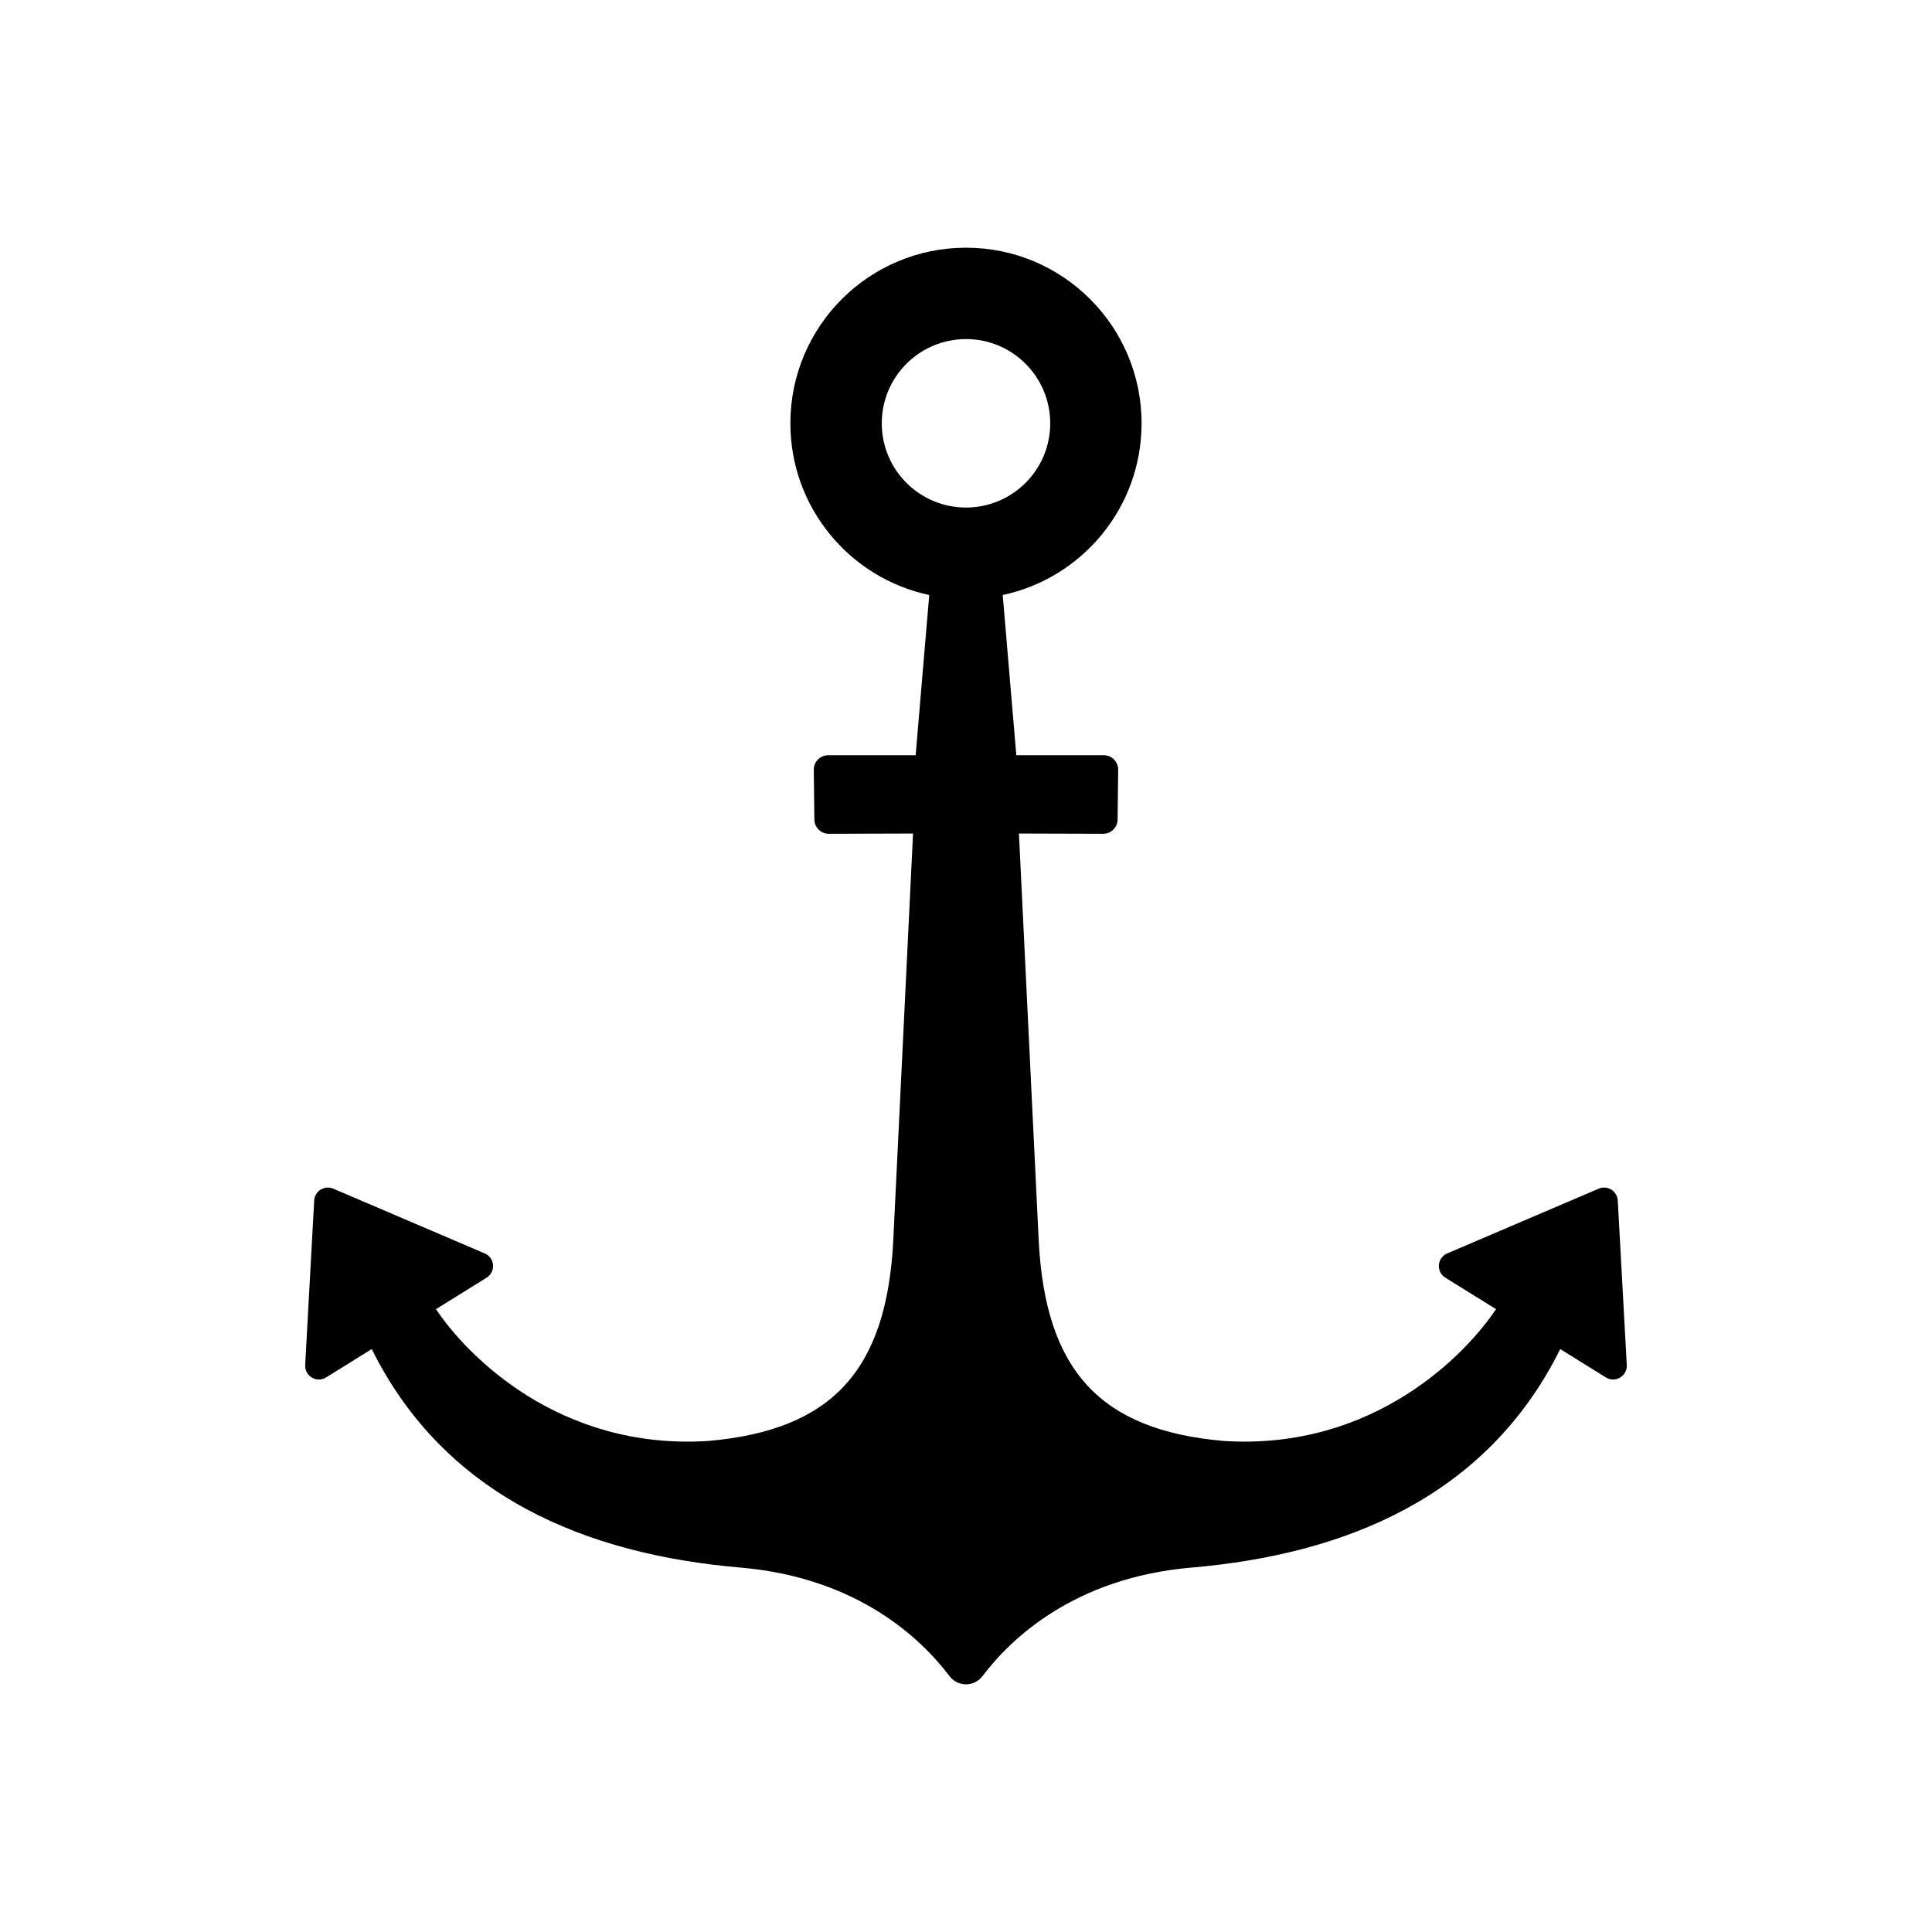 <?xml version="1.0" encoding="UTF-8"?>
<!-- Uploaded to: ICON Repo, www.iconrepo.com, Generator: ICON Repo Mixer Tools -->
<svg fill="#000000" width="800px" height="800px" version="1.1" viewBox="144 144 512 512" xmlns="http://www.w3.org/2000/svg">
 <path d="m230.43 509.03 12.086-7.512c19.496 39.281 57.098 54.426 97.723 57.906 31.332 2.684 48.145 19.176 55.363 28.742 2.211 2.93 6.57 2.93 8.785 0 7.223-9.562 24.031-26.055 55.367-28.742 40.625-3.481 78.223-18.625 97.723-57.906l12.086 7.512c2.496 1.551 5.707-0.348 5.547-3.285l-2.387-43.594c-0.141-2.519-2.738-4.133-5.059-3.141l-40.145 17.16c-2.703 1.156-2.988 4.875-0.488 6.426l13.422 8.34c-7.773 11.715-32.223 37.473-72.141 34.934 0 0-0.004 0-0.012-0.004-32.793-2.848-47.285-18.684-49.035-53.133l-5.238-107.84 22.332 0.066c2.109 0 3.816-1.711 3.816-3.816l0.152-13.184c0-2.109-1.711-3.816-3.82-3.816h-23.176l-3.602-42.457c21.023-4.477 36.797-23.148 36.797-45.508 0-25.699-20.836-46.535-46.535-46.535-25.703 0-46.535 20.836-46.535 46.535 0 22.363 15.773 41.031 36.801 45.508l-3.602 42.457h-23.18c-2.109 0-3.816 1.711-3.816 3.816l0.152 13.184c0 2.109 1.711 3.816 3.816 3.816l22.336-0.066-5.238 107.84c-1.75 34.449-16.242 50.285-49.035 53.133-0.008 0-0.012 0.004-0.012 0.004-39.918 2.539-64.367-23.219-72.141-34.934l13.418-8.34c2.496-1.551 2.215-5.269-0.488-6.426l-40.145-17.16c-2.32-0.992-4.918 0.625-5.059 3.141l-2.387 43.594c-0.156 2.934 3.055 4.836 5.551 3.285zm147.25-252.85c0-12.328 9.992-22.32 22.32-22.32s22.32 9.992 22.32 22.32-9.992 22.32-22.32 22.32-22.32-9.992-22.32-22.32z"/>
</svg>